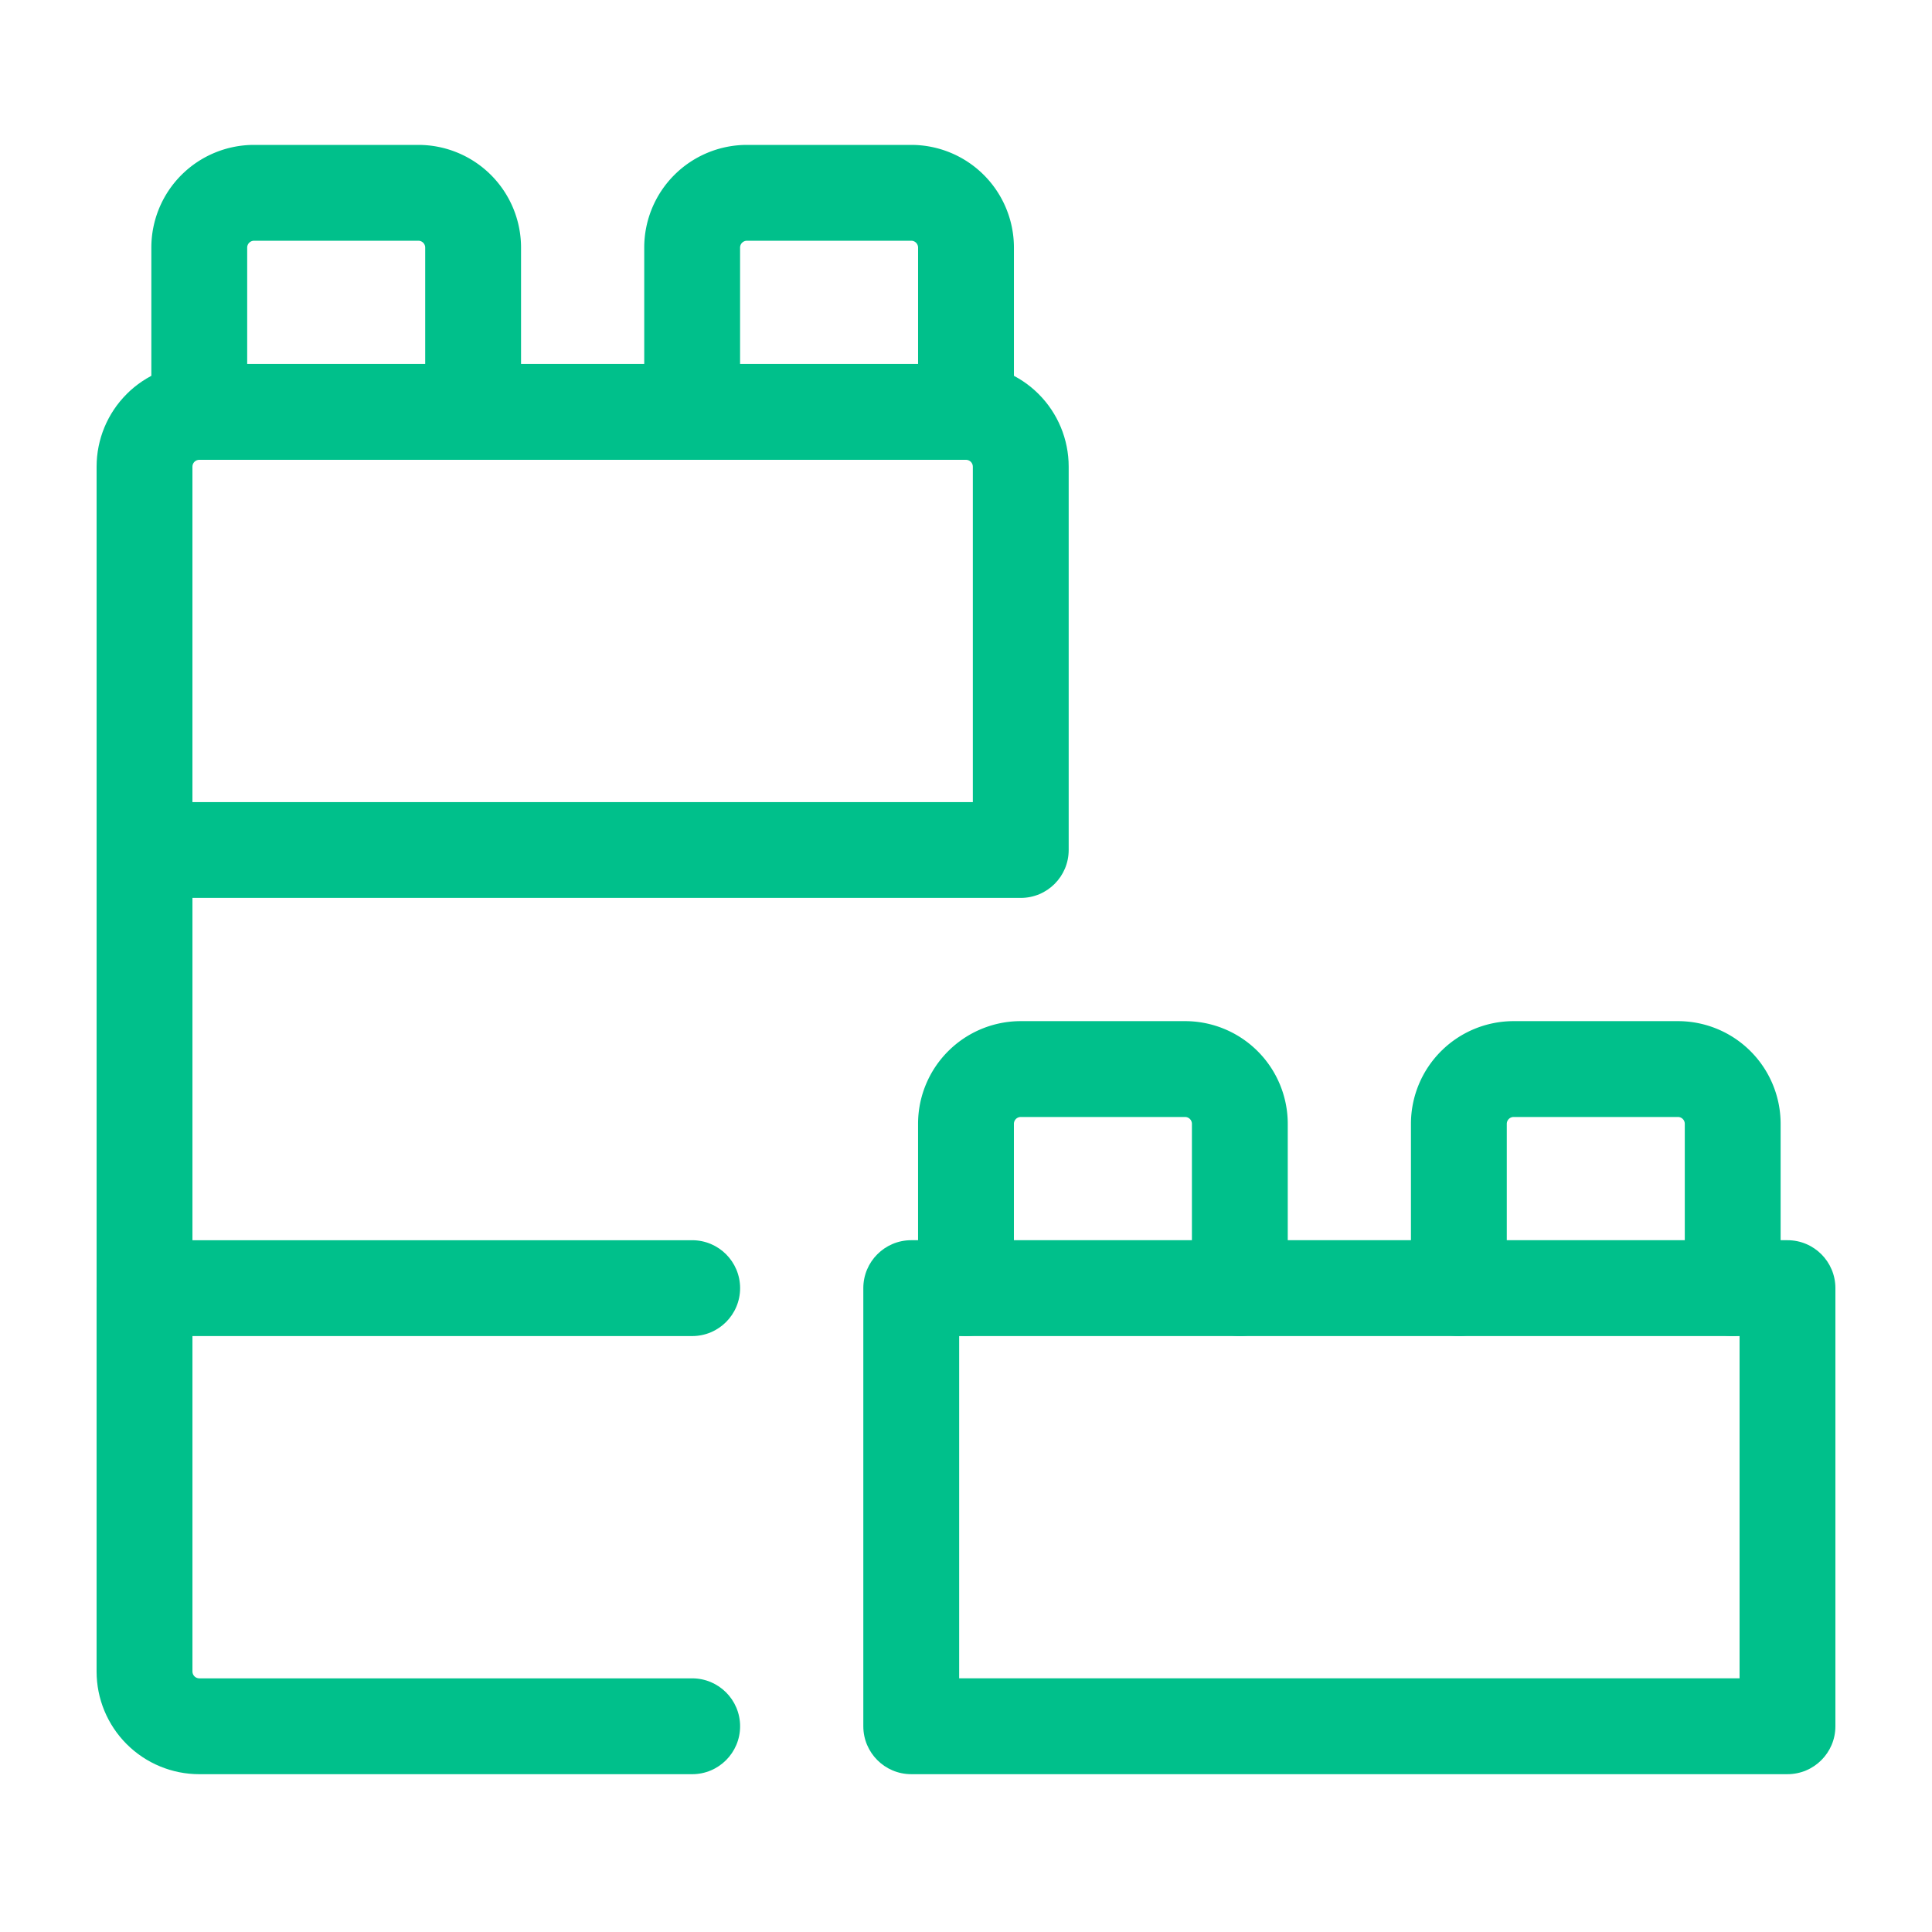 <svg xmlns="http://www.w3.org/2000/svg" width="128" height="128" fill="#00c08b" fill-rule="evenodd" xmlns:v="https://vecta.io/nano"><path d="M9.575 82.168c1.753 0 3.175 1.421 3.175 3.175v25.399c0 .12.048.235.133.32s.2.133.321.133h32.655c1.753 0 3.175 1.422 3.175 3.175s-1.421 3.175-3.175 3.175H13.203c-1.804 0-3.535-.717-4.811-1.993s-1.993-3.006-1.993-4.81V85.342c0-1.753 1.421-3.175 3.175-3.175z"/><path d="M9.575 53.141c1.753 0 3.175 1.421 3.175 3.175v25.852h33.109c1.753 0 3.175 1.421 3.175 3.175s-1.421 3.175-3.175 3.175H9.575c-1.753 0-3.175-1.421-3.175-3.175V56.315c0-1.753 1.421-3.175 3.175-3.175z"/><path d="M13.203 30.463c-.12 0-.236.048-.321.133s-.133.2-.133.321v22.224h51.704V30.917c0-.12-.048-.236-.133-.321s-.2-.133-.321-.133H13.203zm-4.811-4.357c1.276-1.276 3.006-1.993 4.811-1.993H64c1.804 0 3.535.717 4.811 1.993s1.992 3.006 1.992 4.81v25.398c0 1.753-1.421 3.175-3.175 3.175H9.575c-1.753 0-3.175-1.422-3.175-3.175V30.917c0-1.804.717-3.535 1.993-4.81z"/><path d="M16.831 15.95c-.12 0-.236.048-.321.133s-.133.201-.133.321v10.885c0 1.753-1.421 3.175-3.175 3.175s-3.175-1.421-3.175-3.175V16.403a6.8 6.8 0 0 1 1.993-4.81A6.81 6.81 0 0 1 16.831 9.6h10.885c1.804 0 3.535.717 4.811 1.993a6.8 6.8 0 0 1 1.993 4.81v10.885c0 1.753-1.421 3.175-3.175 3.175s-3.175-1.421-3.175-3.175V16.403c0-.12-.048-.236-.133-.321s-.2-.133-.321-.133H16.831zm32.655 0c-.12 0-.236.048-.321.133s-.133.201-.133.321v10.885c0 1.753-1.421 3.175-3.175 3.175s-3.175-1.421-3.175-3.175V16.403a6.8 6.8 0 0 1 1.993-4.81A6.81 6.81 0 0 1 49.486 9.6h10.885c1.804 0 3.535.717 4.811 1.993a6.8 6.8 0 0 1 1.993 4.81v10.885c0 1.753-1.422 3.175-3.175 3.175s-3.175-1.421-3.175-3.175V16.403c0-.12-.048-.236-.133-.321s-.2-.133-.321-.133H49.486zm18.142 58.053c-.12 0-.236.048-.321.133s-.133.2-.133.321v10.885c0 1.753-1.421 3.175-3.175 3.175s-3.175-1.421-3.175-3.175V74.457c0-1.804.717-3.535 1.993-4.811s3.006-1.993 4.811-1.993h10.885c1.804 0 3.535.717 4.811 1.993s1.993 3.006 1.993 4.811v10.885c0 1.753-1.421 3.175-3.175 3.175s-3.175-1.421-3.175-3.175V74.457c0-.12-.048-.236-.133-.321s-.2-.133-.321-.133H67.628zm32.655 0c-.121 0-.236.048-.321.133s-.133.2-.133.321v10.885c0 1.753-1.421 3.175-3.175 3.175s-3.175-1.421-3.175-3.175V74.457c0-1.804.717-3.535 1.993-4.811s3.006-1.993 4.811-1.993h10.885a6.8 6.8 0 0 1 4.81 1.993c1.276 1.276 1.993 3.006 1.993 4.811v10.885c0 1.753-1.422 3.175-3.175 3.175s-3.175-1.421-3.175-3.175V74.457c0-.12-.048-.236-.133-.321a.45.45 0 0 0-.32-.133h-10.885z"/><path d="M57.197 85.342c0-1.753 1.421-3.175 3.175-3.175h58.053c1.754 0 3.175 1.421 3.175 3.175v29.027c0 1.753-1.421 3.175-3.175 3.175H60.372c-1.753 0-3.175-1.422-3.175-3.175V85.342zm6.35 3.175v22.677h51.704V88.517H63.546z"/></svg>